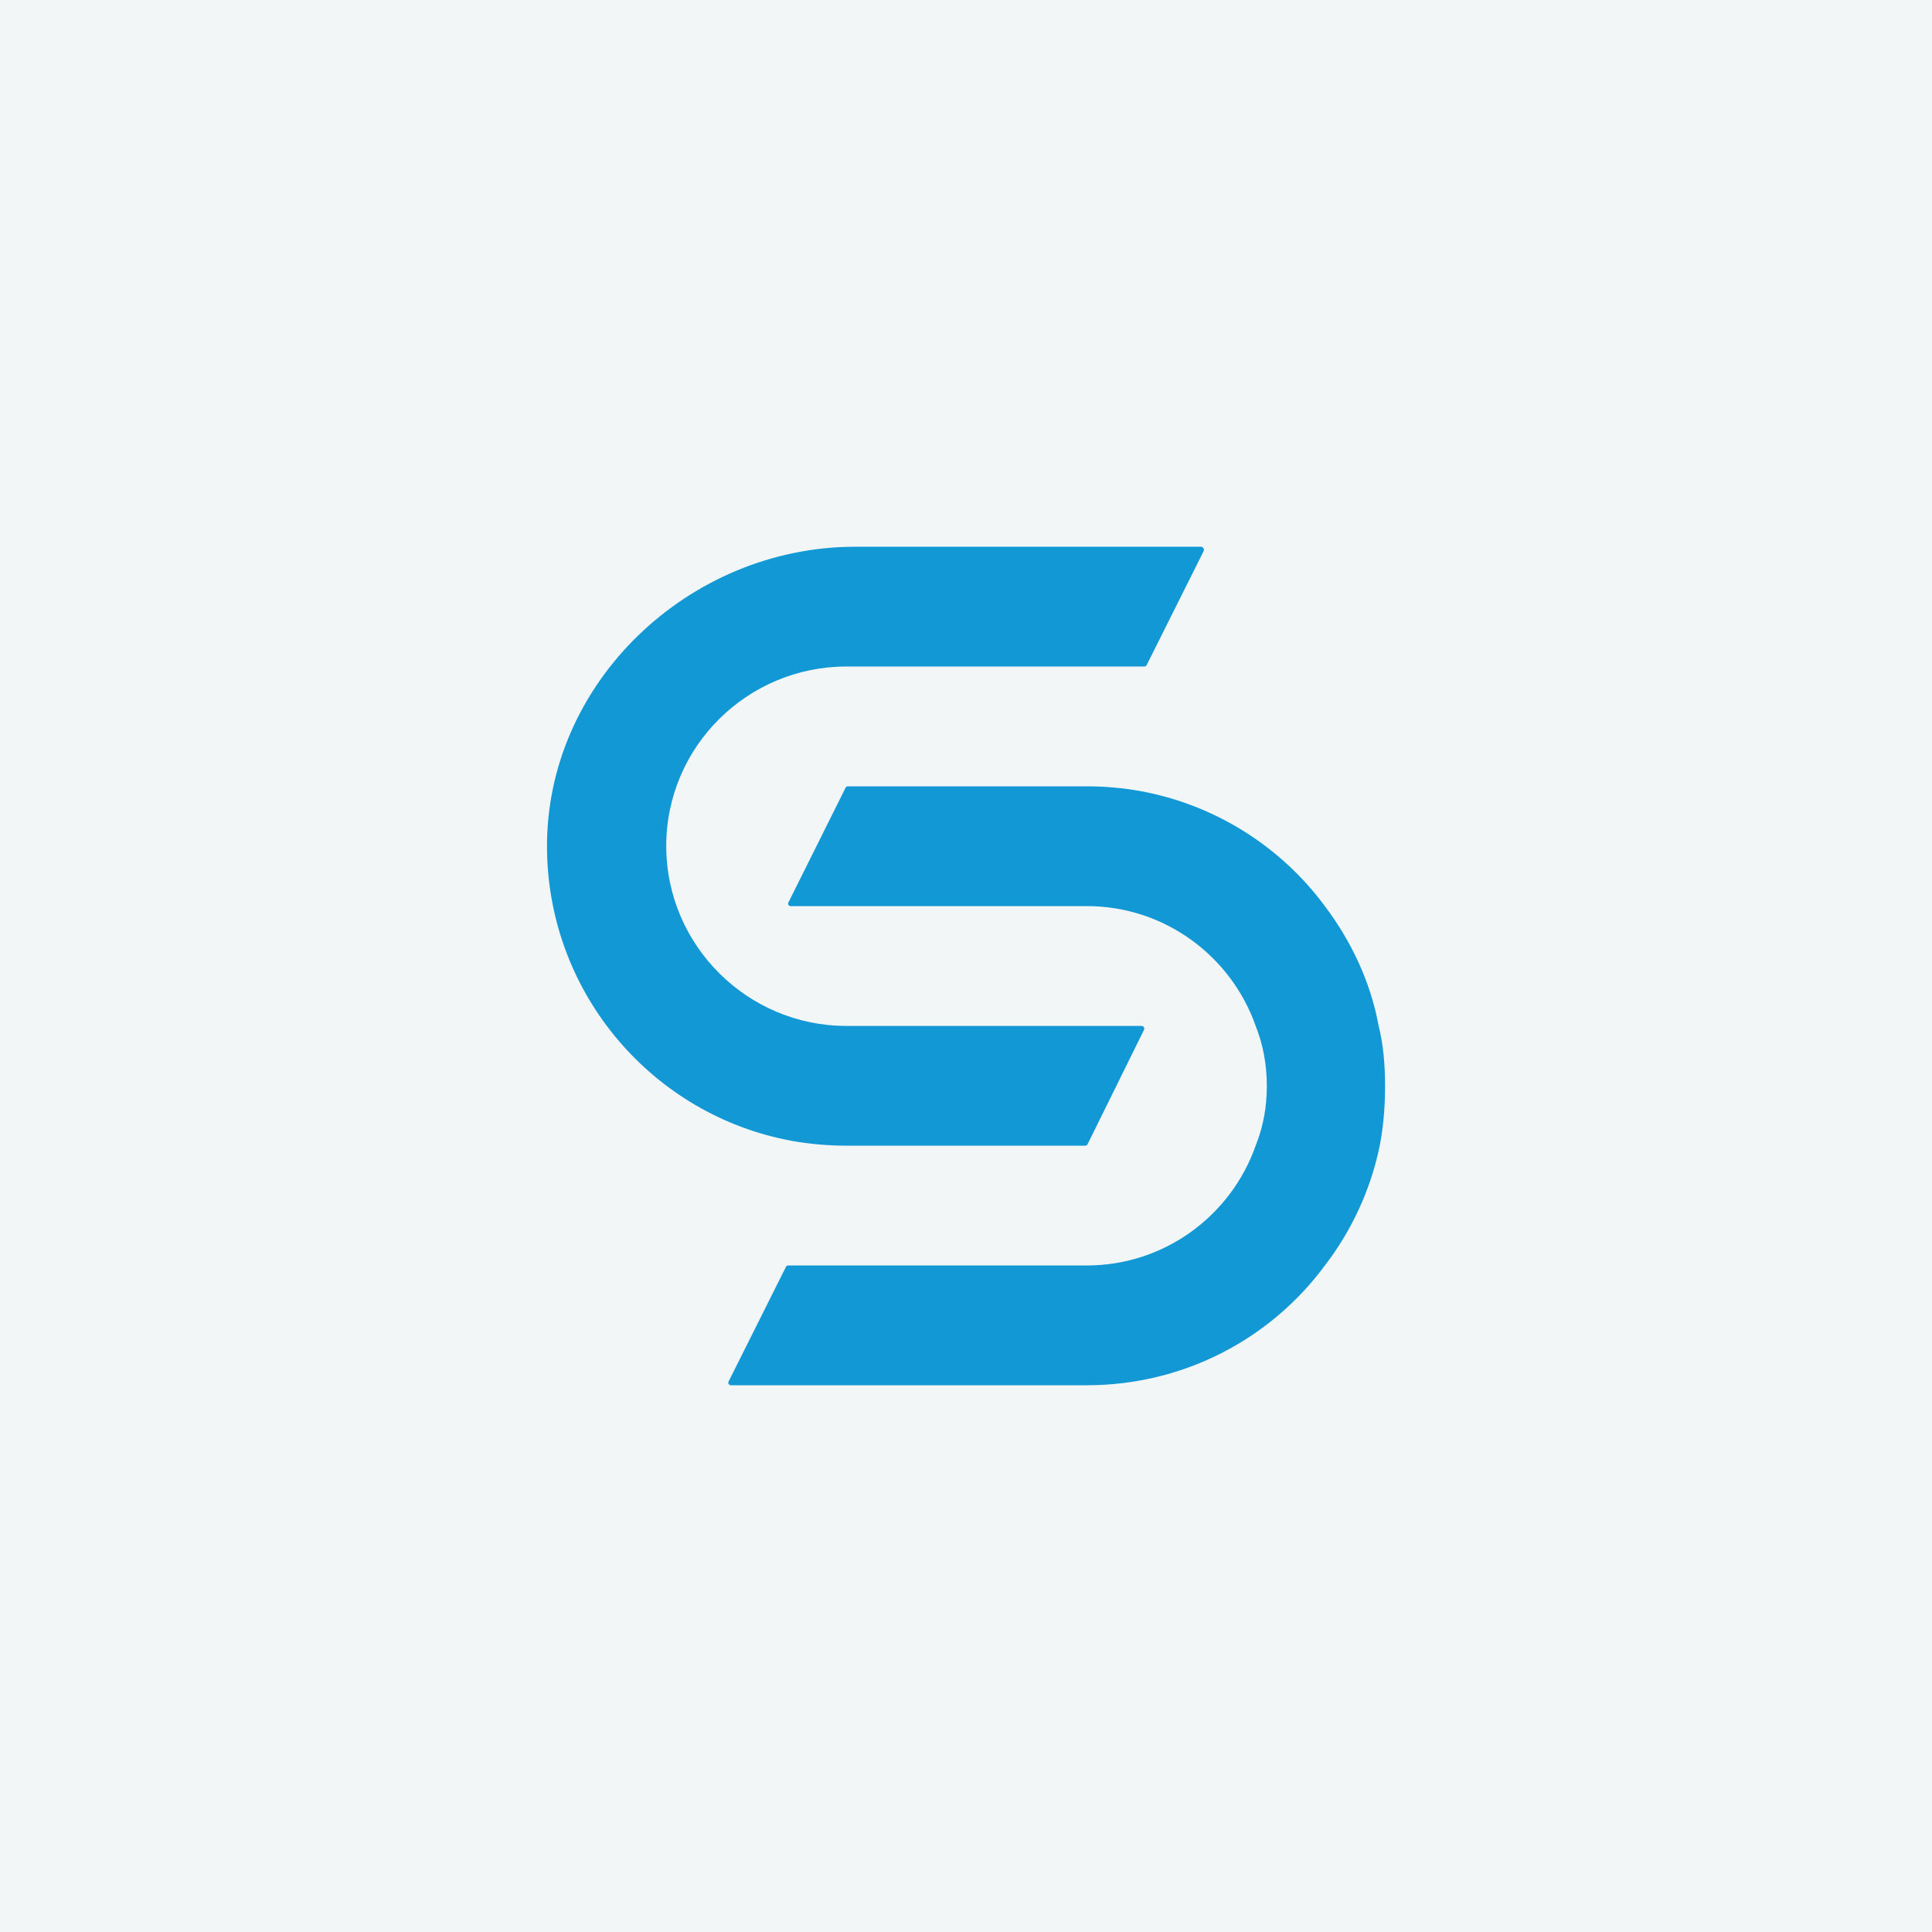<?xml version="1.0" encoding="UTF-8"?>
<svg id="Layer_2" data-name="Layer 2" xmlns="http://www.w3.org/2000/svg" viewBox="0 0 1000 1000">
  <defs>
    <style>
      .cls-1 {
        fill: #1398d6;
      }

      .cls-2 {
        fill: #f2f6f7;
      }
    </style>
  </defs>
  <g id="Layer_1-2" data-name="Layer 1">
    <rect class="cls-2" width="1000" height="1000"/>
    <g>
      <path class="cls-1" d="M438,593.01h123.77c.48,0,.92-.27,1.13-.7l29.23-59.25c.47-.94-.22-2.05-1.28-2.05h-152.86c-50.98,0-93.14-41.61-93.14-93.14s42.16-92.87,93.14-92.87h154.27c.54,0,1.03-.3,1.27-.79l29.44-58.88c.54-1.07-.24-2.34-1.44-2.34h-178.82c-86.19,0-160.56,70.5-159.58,156.68.86,75.25,55.13,137.73,126.75,150.85,9.1,1.65,18.74,2.48,28.11,2.48Z"/>
      <path class="cls-1" d="M713.57,531c-4.13-22.87-14.33-44.09-27.83-62-22.6-30.59-56.49-52.36-95.34-59.52-9.37-1.65-18.47-2.48-27.83-2.48h-123.77c-.48,0-.92.27-1.13.7l-29.61,59.47c-.42.84.19,1.83,1.13,1.83h153.38c40.23,0,74.68,25.9,87.35,62,3.86,9.64,5.79,20.12,5.79,31.14s-1.93,21.22-5.79,30.86c-12.68,36.1-47.12,62-87.35,62h-154.6c-.5,0-.96.28-1.18.73l-29.68,59.35c-.44.88.2,1.92,1.19,1.92h184.28c50.43,0,95.35-24.25,123.18-62,13.78-17.91,23.7-39.13,28.39-62,1.93-9.92,2.76-20.39,2.76-30.86s-.83-21.22-3.31-31.14Z"/>
    </g>
  </g>
</svg>